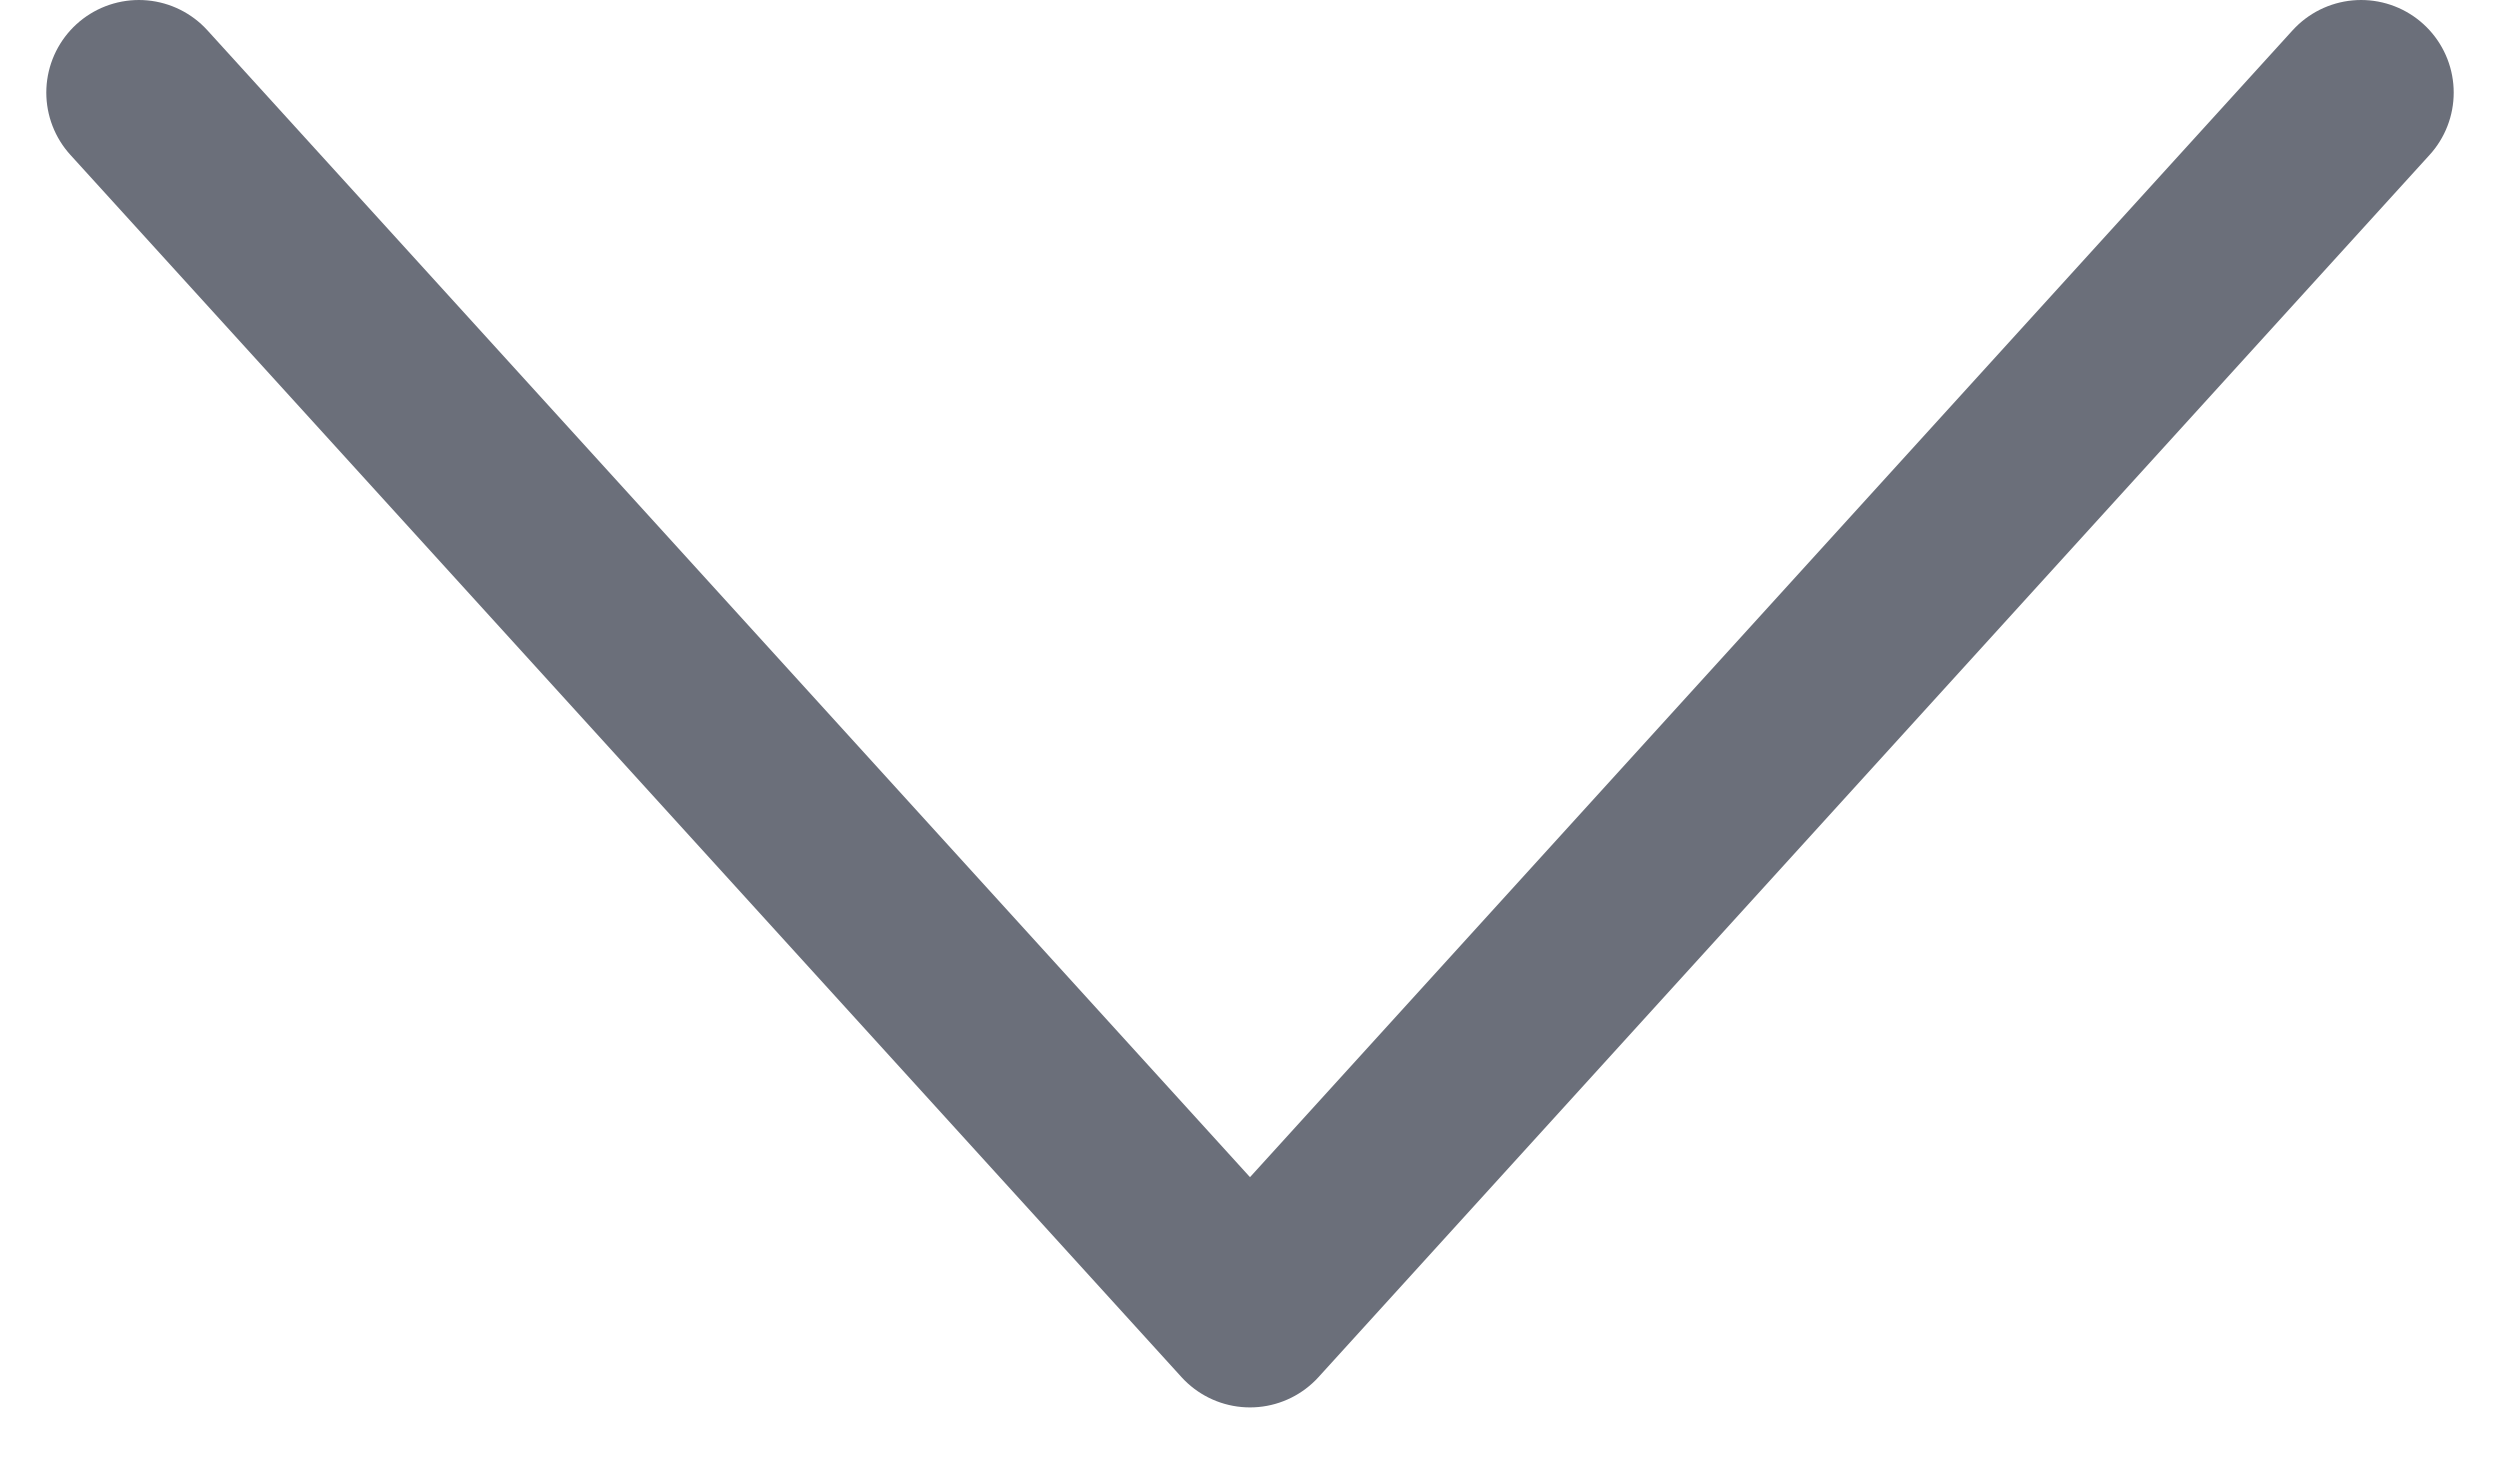 <svg width="27" height="16" viewBox="0 0 27 16" fill="none" xmlns="http://www.w3.org/2000/svg">
<path d="M1.5 1L13.5 14.2L25.5 1" stroke="#6B6F7A" stroke-width="2" stroke-linecap="round" stroke-linejoin="round"/>
</svg>
